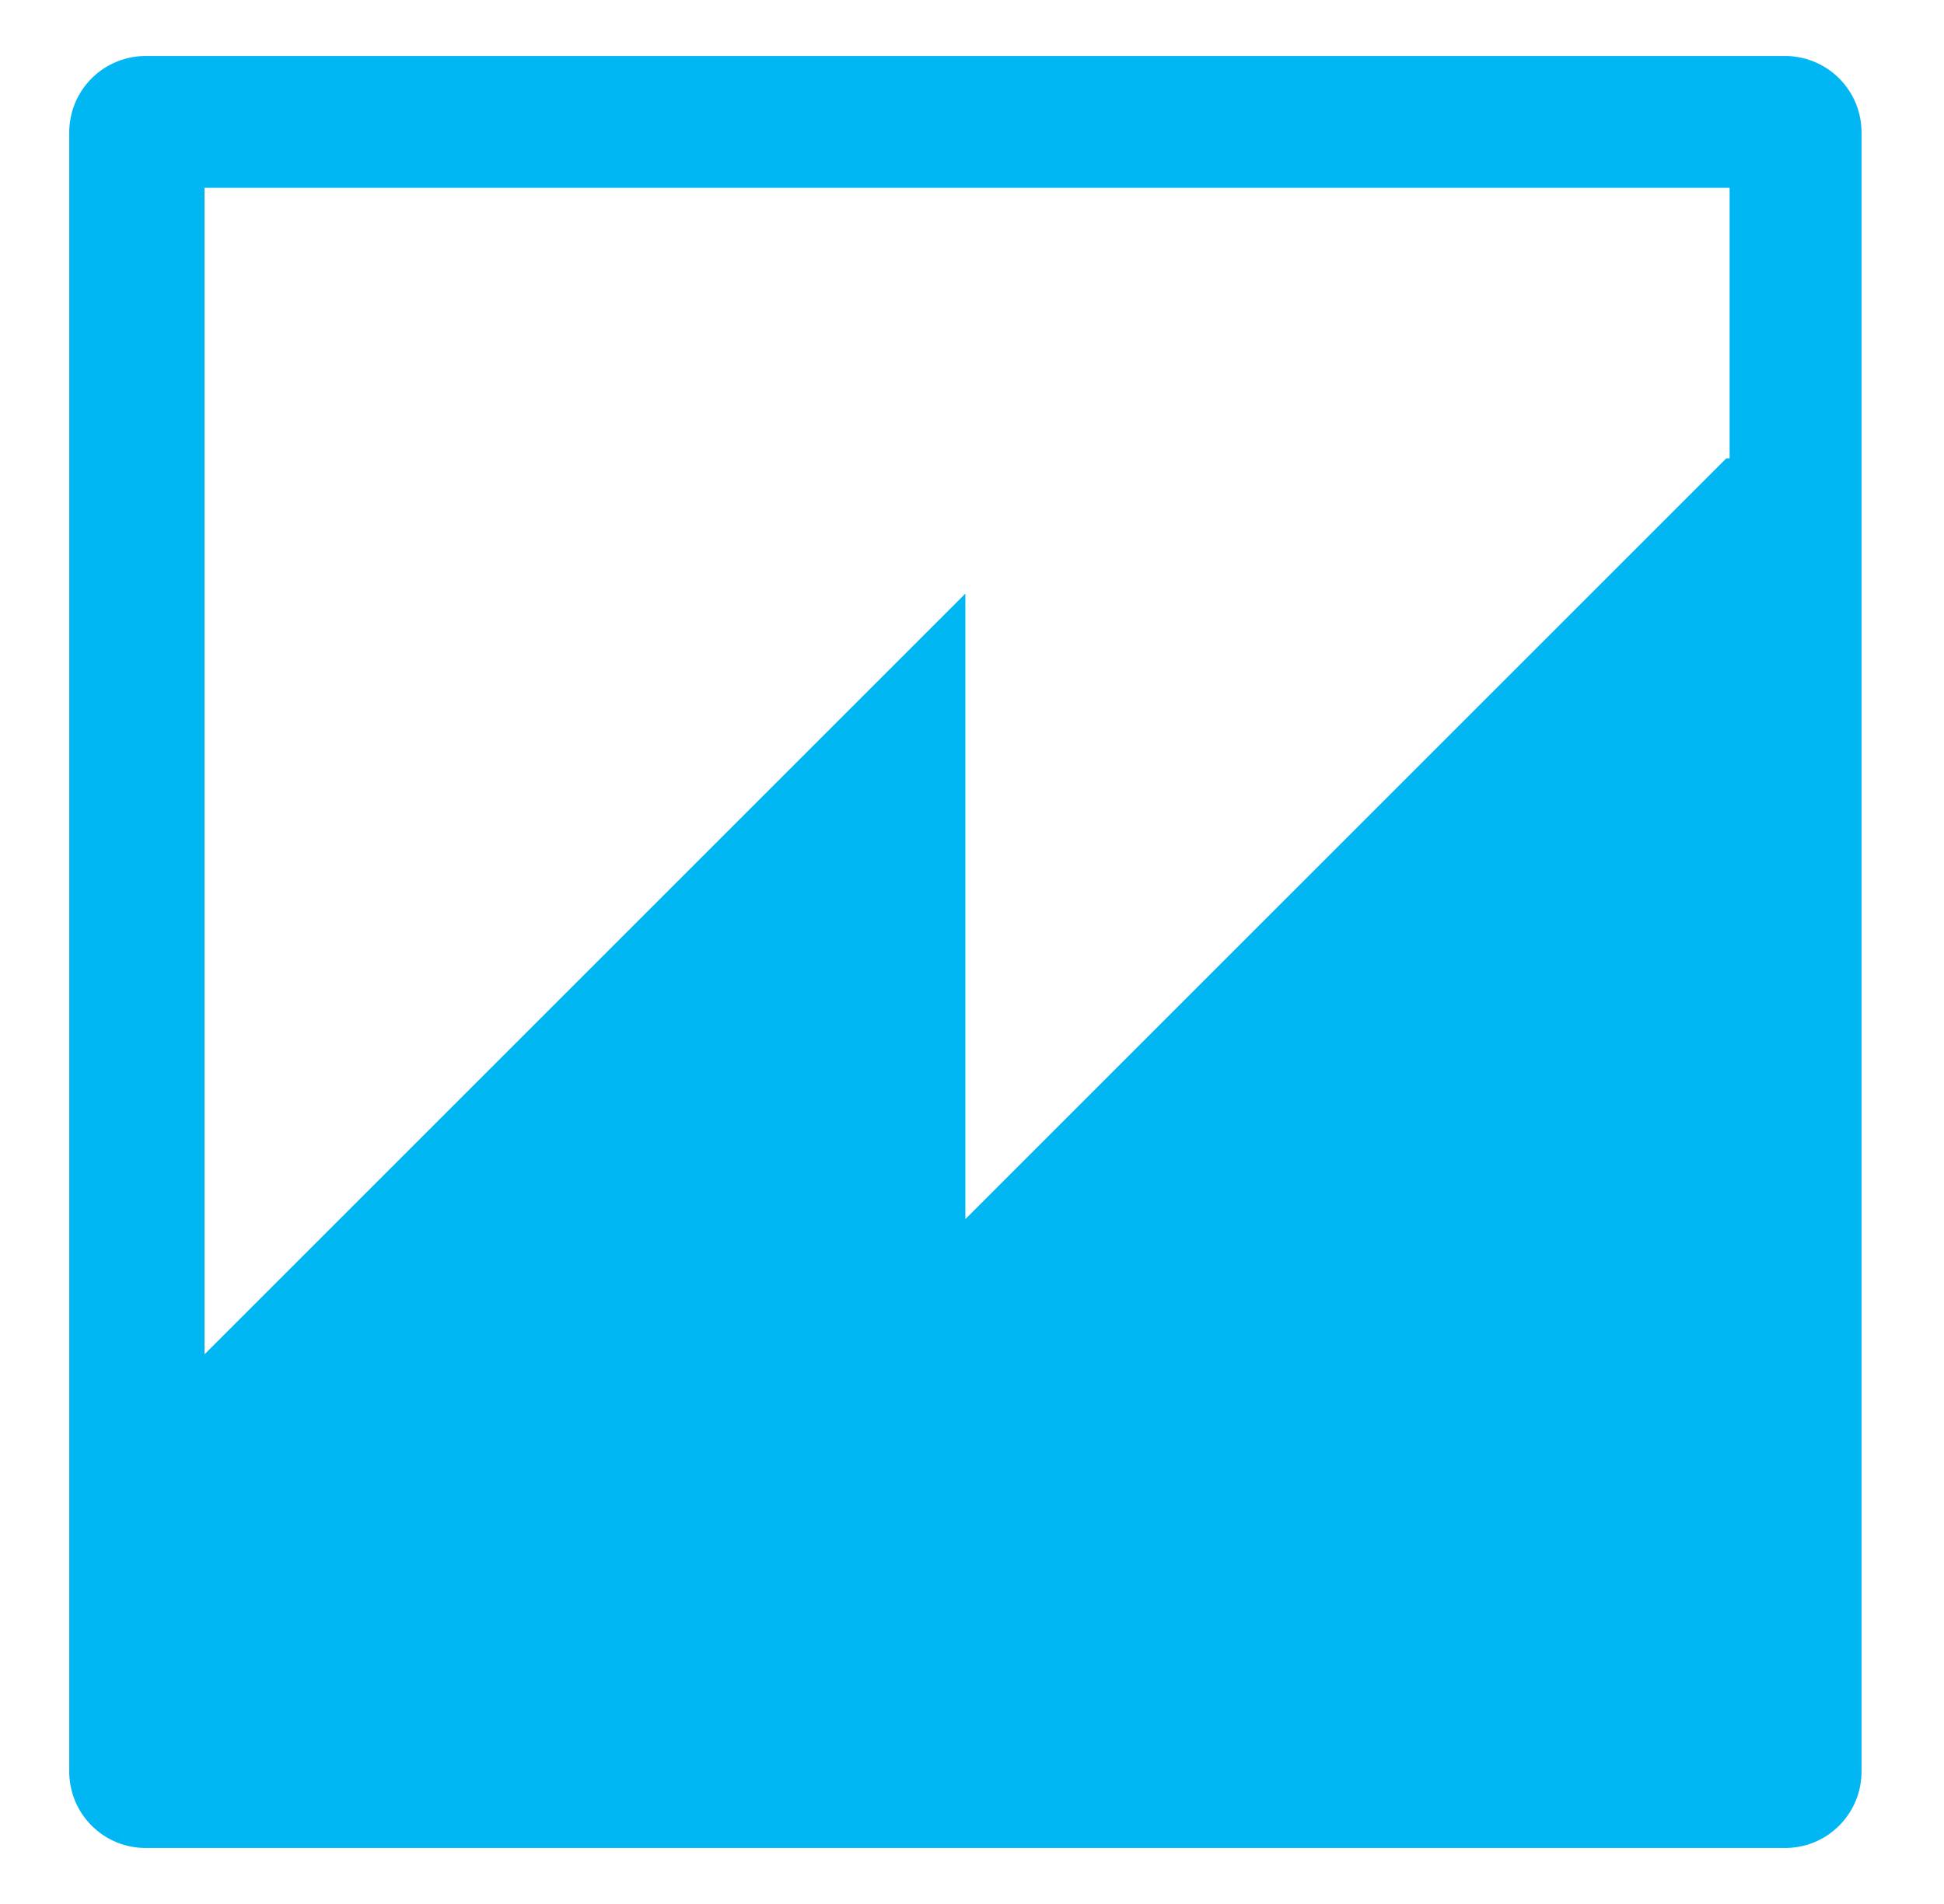 <svg width="49" height="48" viewBox="0 0 49 48" fill="none" xmlns="http://www.w3.org/2000/svg">
<path fill-rule="evenodd" clip-rule="evenodd" d="M43.512 11.556L24.333 30.733V14.965L5.155 34.143V4.736H43.596V11.555L43.512 11.556ZM3.706 1.412C3.447 1.408 3.19 1.455 2.95 1.552C2.71 1.649 2.492 1.793 2.309 1.976C2.126 2.159 1.982 2.377 1.885 2.617C1.788 2.857 1.741 3.114 1.745 3.372V44.627C1.741 44.886 1.788 45.143 1.885 45.383C1.982 45.623 2.126 45.841 2.309 46.024C2.492 46.208 2.71 46.352 2.95 46.449C3.19 46.545 3.447 46.593 3.706 46.588H44.961C45.219 46.593 45.477 46.545 45.717 46.449C45.957 46.352 46.175 46.208 46.358 46.024C46.541 45.841 46.685 45.623 46.782 45.383C46.879 45.143 46.926 44.886 46.921 44.627V3.372C46.926 3.114 46.878 2.857 46.782 2.617C46.684 2.377 46.54 2.159 46.357 1.976C45.987 1.606 45.483 1.403 44.961 1.412L3.706 1.412Z" fill="#00B7F4"/>
</svg>
